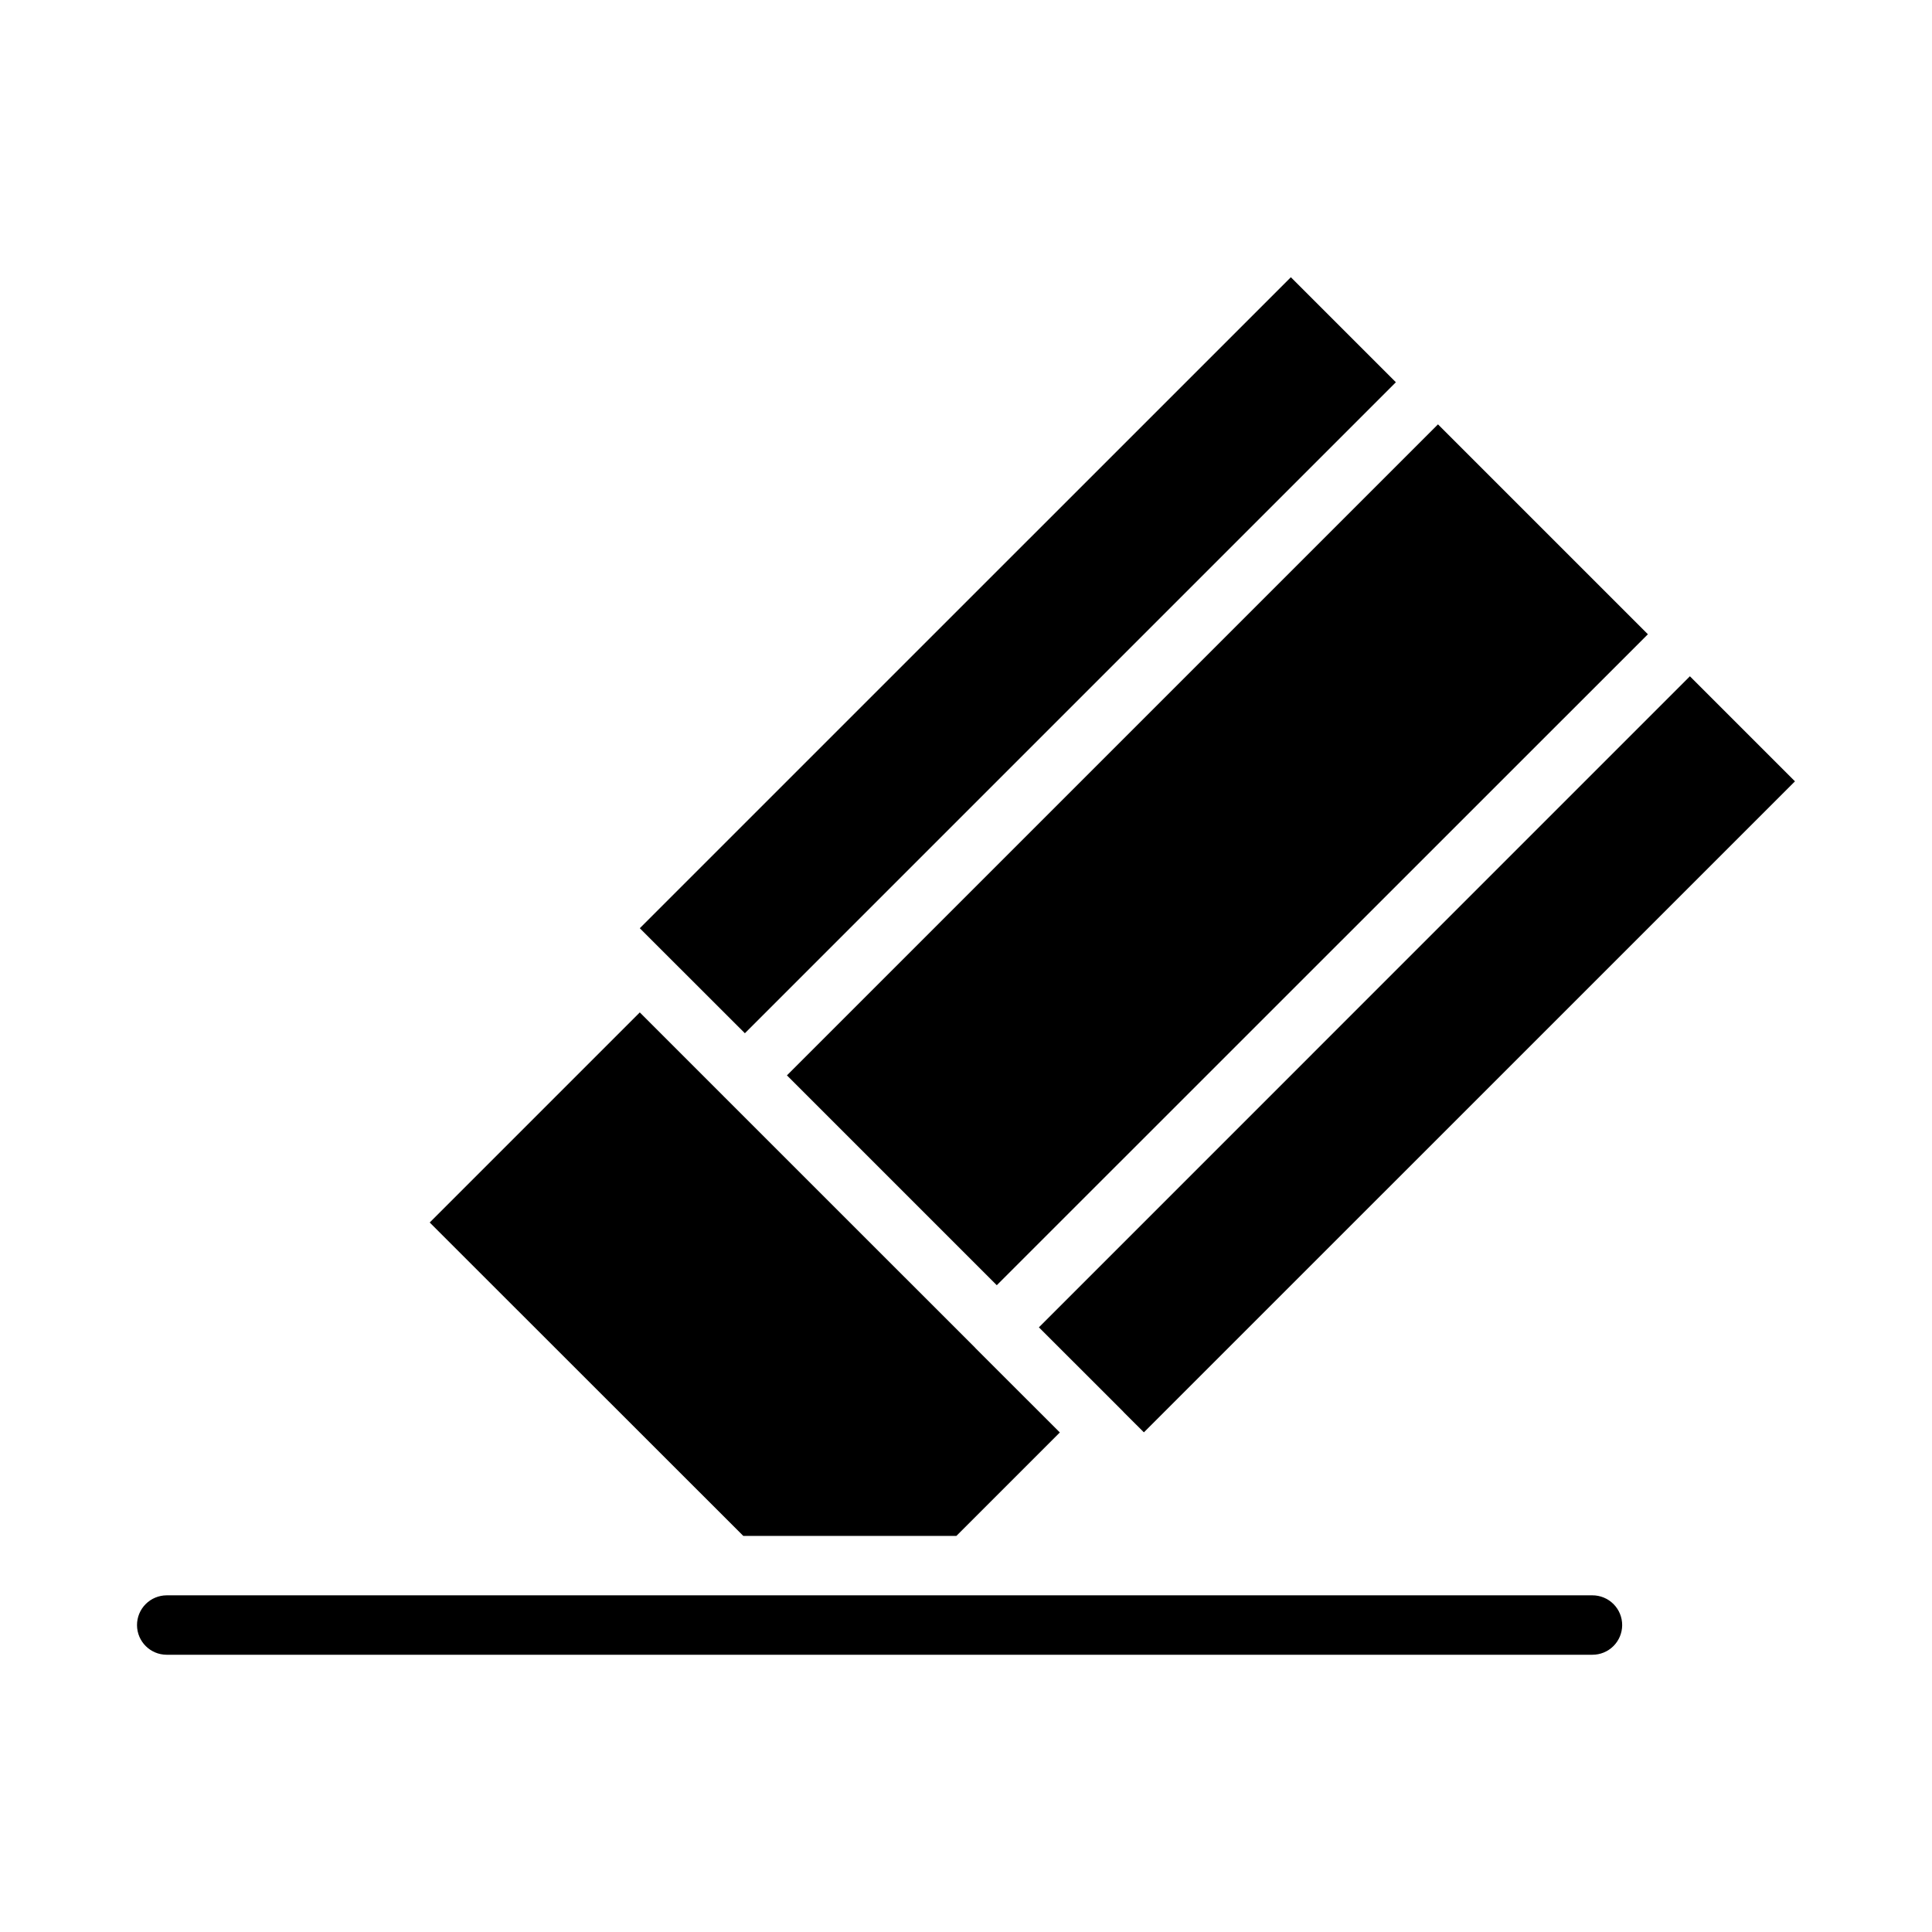 <?xml version="1.0" encoding="UTF-8"?>
<!-- Uploaded to: ICON Repo, www.iconrepo.com, Generator: ICON Repo Mixer Tools -->
<svg fill="#000000" width="800px" height="800px" version="1.1" viewBox="144 144 512 512" xmlns="http://www.w3.org/2000/svg">
 <g>
  <path d="m188.15 566.78c-2.086 0.012-4.086 0.848-5.555 2.328-1.473 1.484-2.293 3.488-2.285 5.578 0.016 4.32 3.516 7.824 7.84 7.84h377.84c2.086 0.008 4.094-0.812 5.574-2.285 1.48-1.469 2.32-3.469 2.328-5.555 0.008-2.102-0.82-4.113-2.305-5.598-1.484-1.484-3.5-2.316-5.598-2.309z"/>
  <path d="m313.55 412.3 22.266 22.266c0.02 0.02 0.039 0.039 0.059 0.062l66.543 66.527c0.051 0.062 0.105 0.125 0.156 0.184l22.293 22.277-27.414 27.414h-56.473l-83.102-83.055z"/>
  <path d="m591.84 323.22 27.844 27.844-172.54 172.52-5.242-5.227c-0.051-0.059-0.102-0.113-0.152-0.168l-0.168-0.184-22.262-22.246z"/>
  <path d="m525.08 256.46 55.629 55.625-172.55 172.51-55.613-55.613z"/>
  <path d="m486.09 217.47 27.832 27.828-172.52 172.52-22.266-22.246-5.582-5.582z"/>
 </g>
</svg>